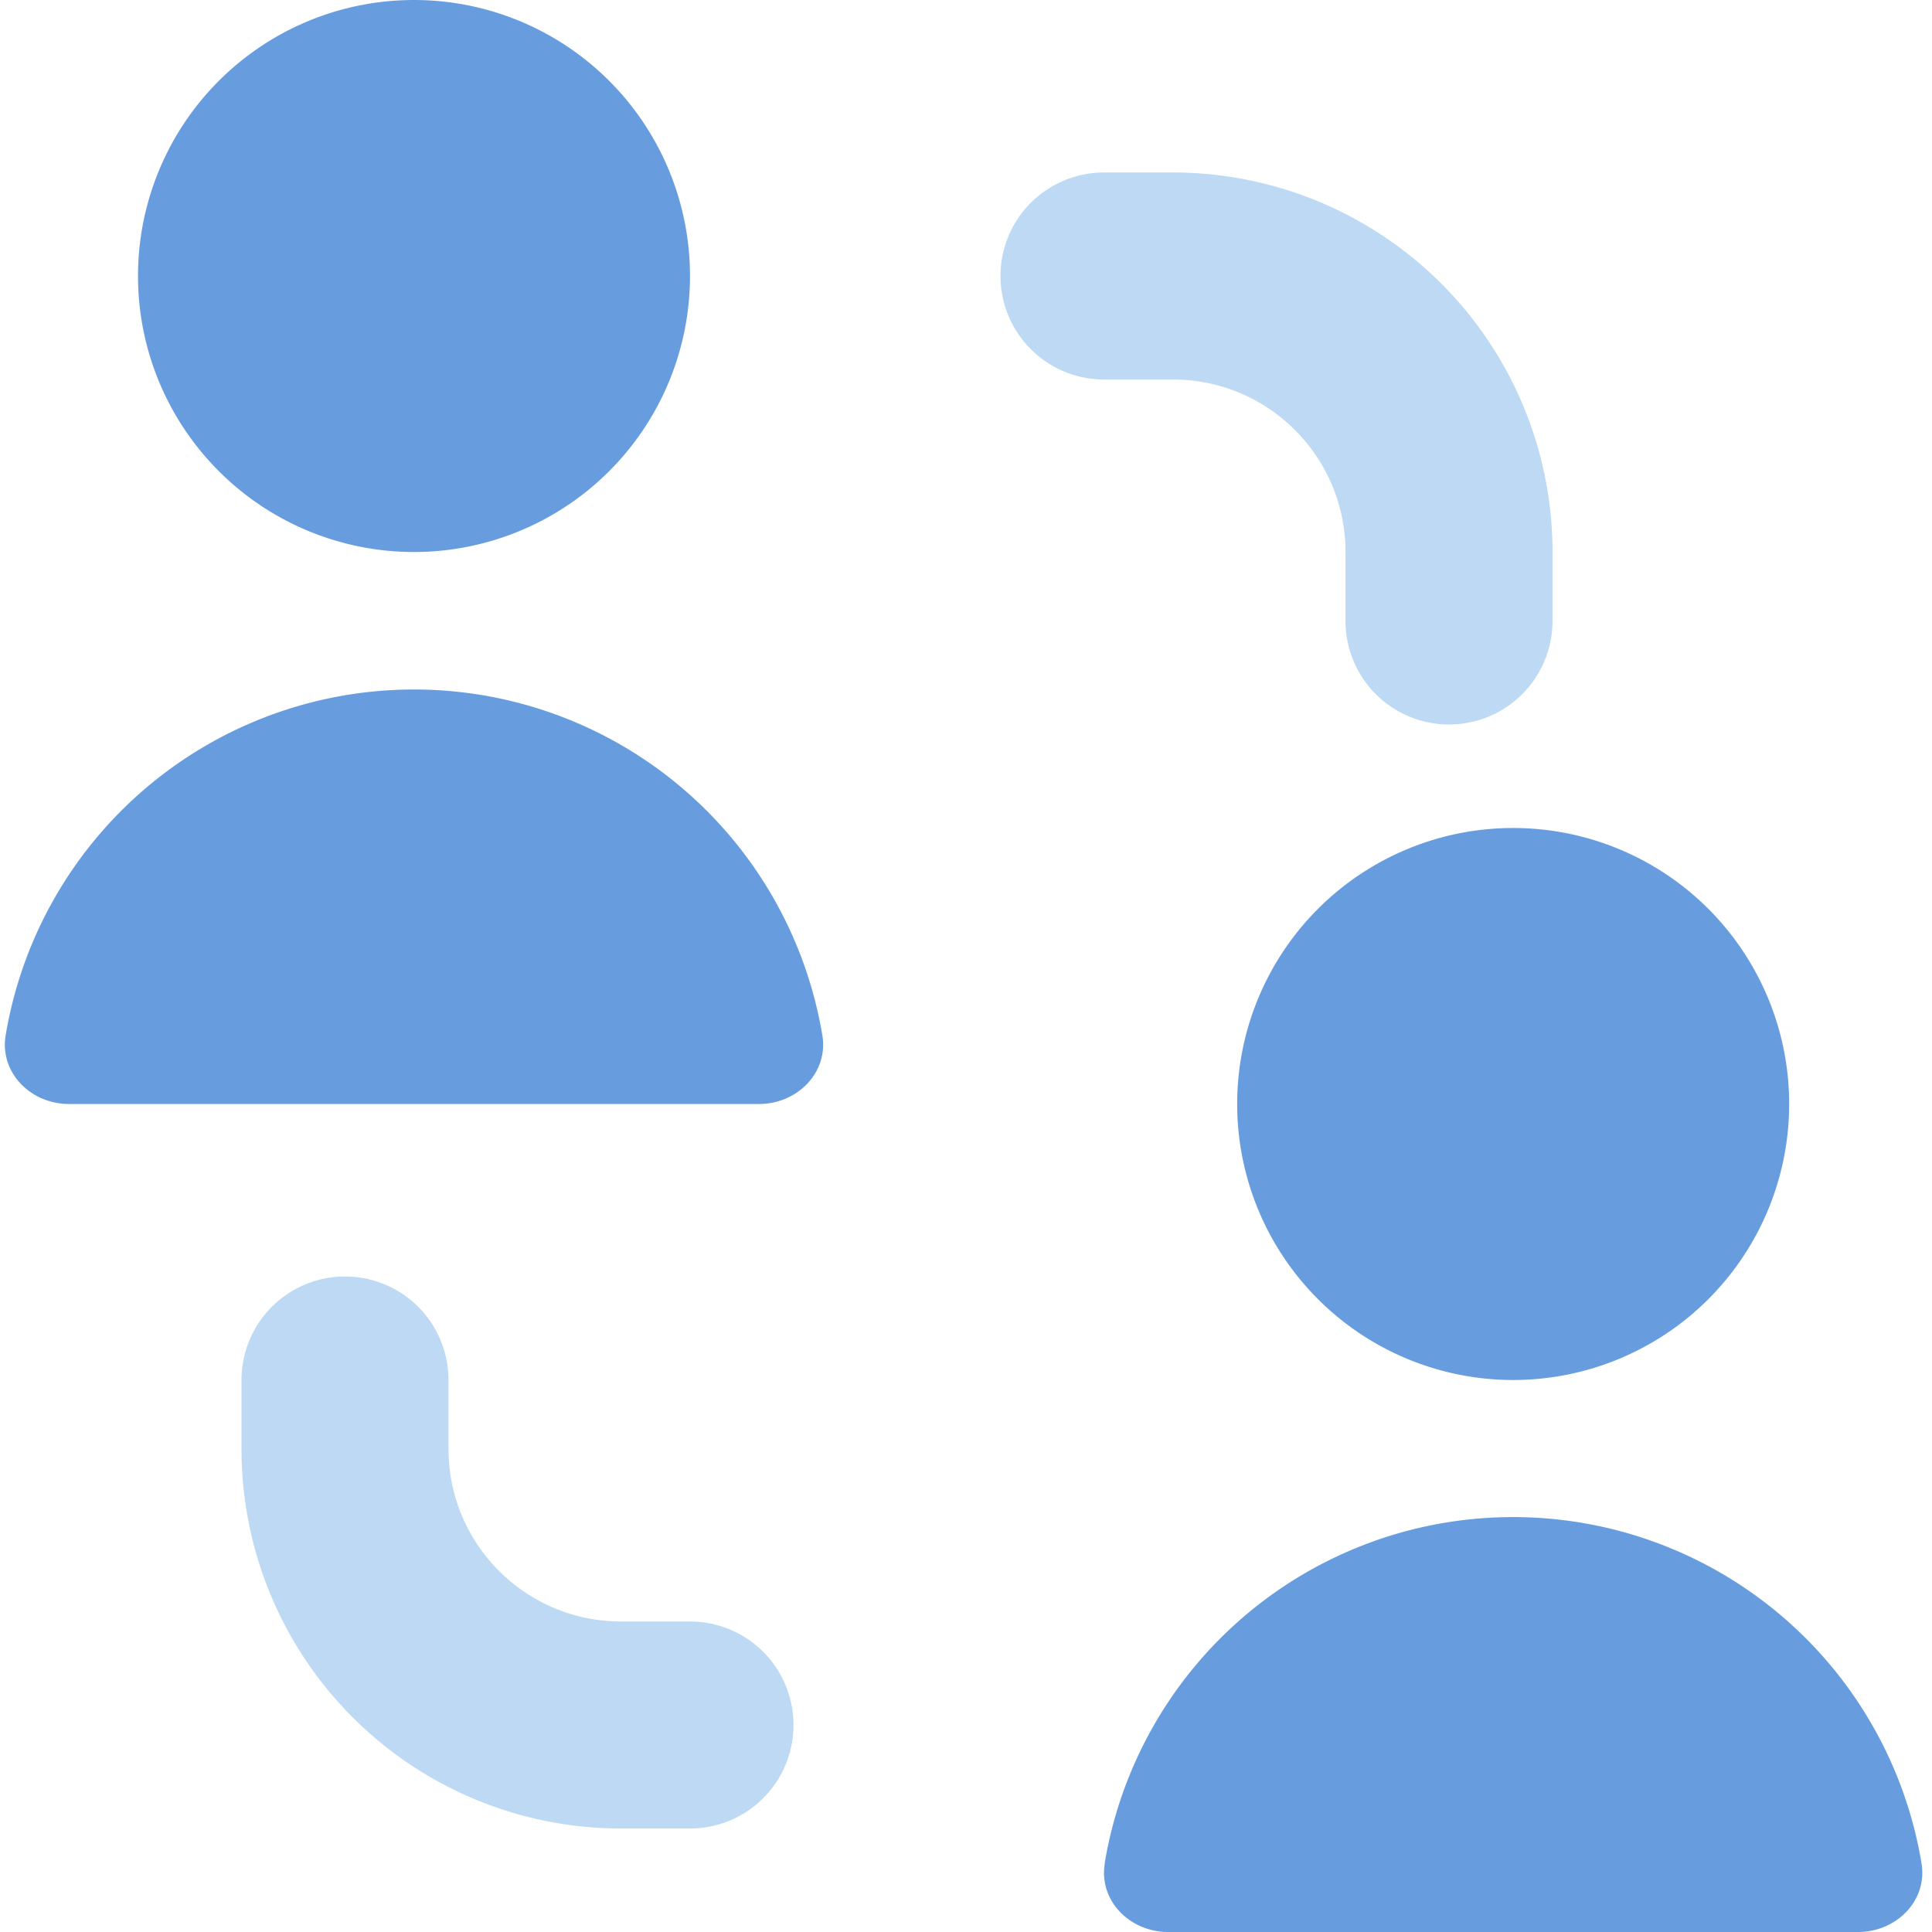 <svg xmlns="http://www.w3.org/2000/svg" fill="none" viewBox="0 0 14 14" height="48" width="48"><g id="user-collaborate-group"><path id="Union" fill="#679ddf" fill-rule="evenodd" d="M3 4a2 2 0 1 0 0-4 2 2 0 0 0 0 4ZM.041 7.502a3 3 0 0 1 5.918 0C6.004 7.774 5.776 8 5.5 8h-5c-.276 0-.504-.226-.459-.498ZM12.965 8a2 2 0 1 1-4 0 2 2 0 0 1 4 0Zm-4.96 5.502a3 3 0 0 1 5.919 0c.045.272-.183.498-.46.498h-5c-.275 0-.504-.226-.458-.498Z" clip-rule="evenodd"></path><path id="Union_2" fill="#bdd9f3" fill-rule="evenodd" d="M8 1.25a.75.75 0 0 0 0 1.5h.5c.69 0 1.25.56 1.25 1.25v.5a.75.75 0 0 0 1.5 0V4A2.75 2.75 0 0 0 8.5 1.25H8ZM3.25 10a.75.75 0 0 0-1.5 0v.5a2.75 2.75 0 0 0 2.75 2.75H5a.75.75 0 0 0 0-1.5h-.5c-.69 0-1.25-.56-1.25-1.25V10Z" clip-rule="evenodd"></path></g></svg>